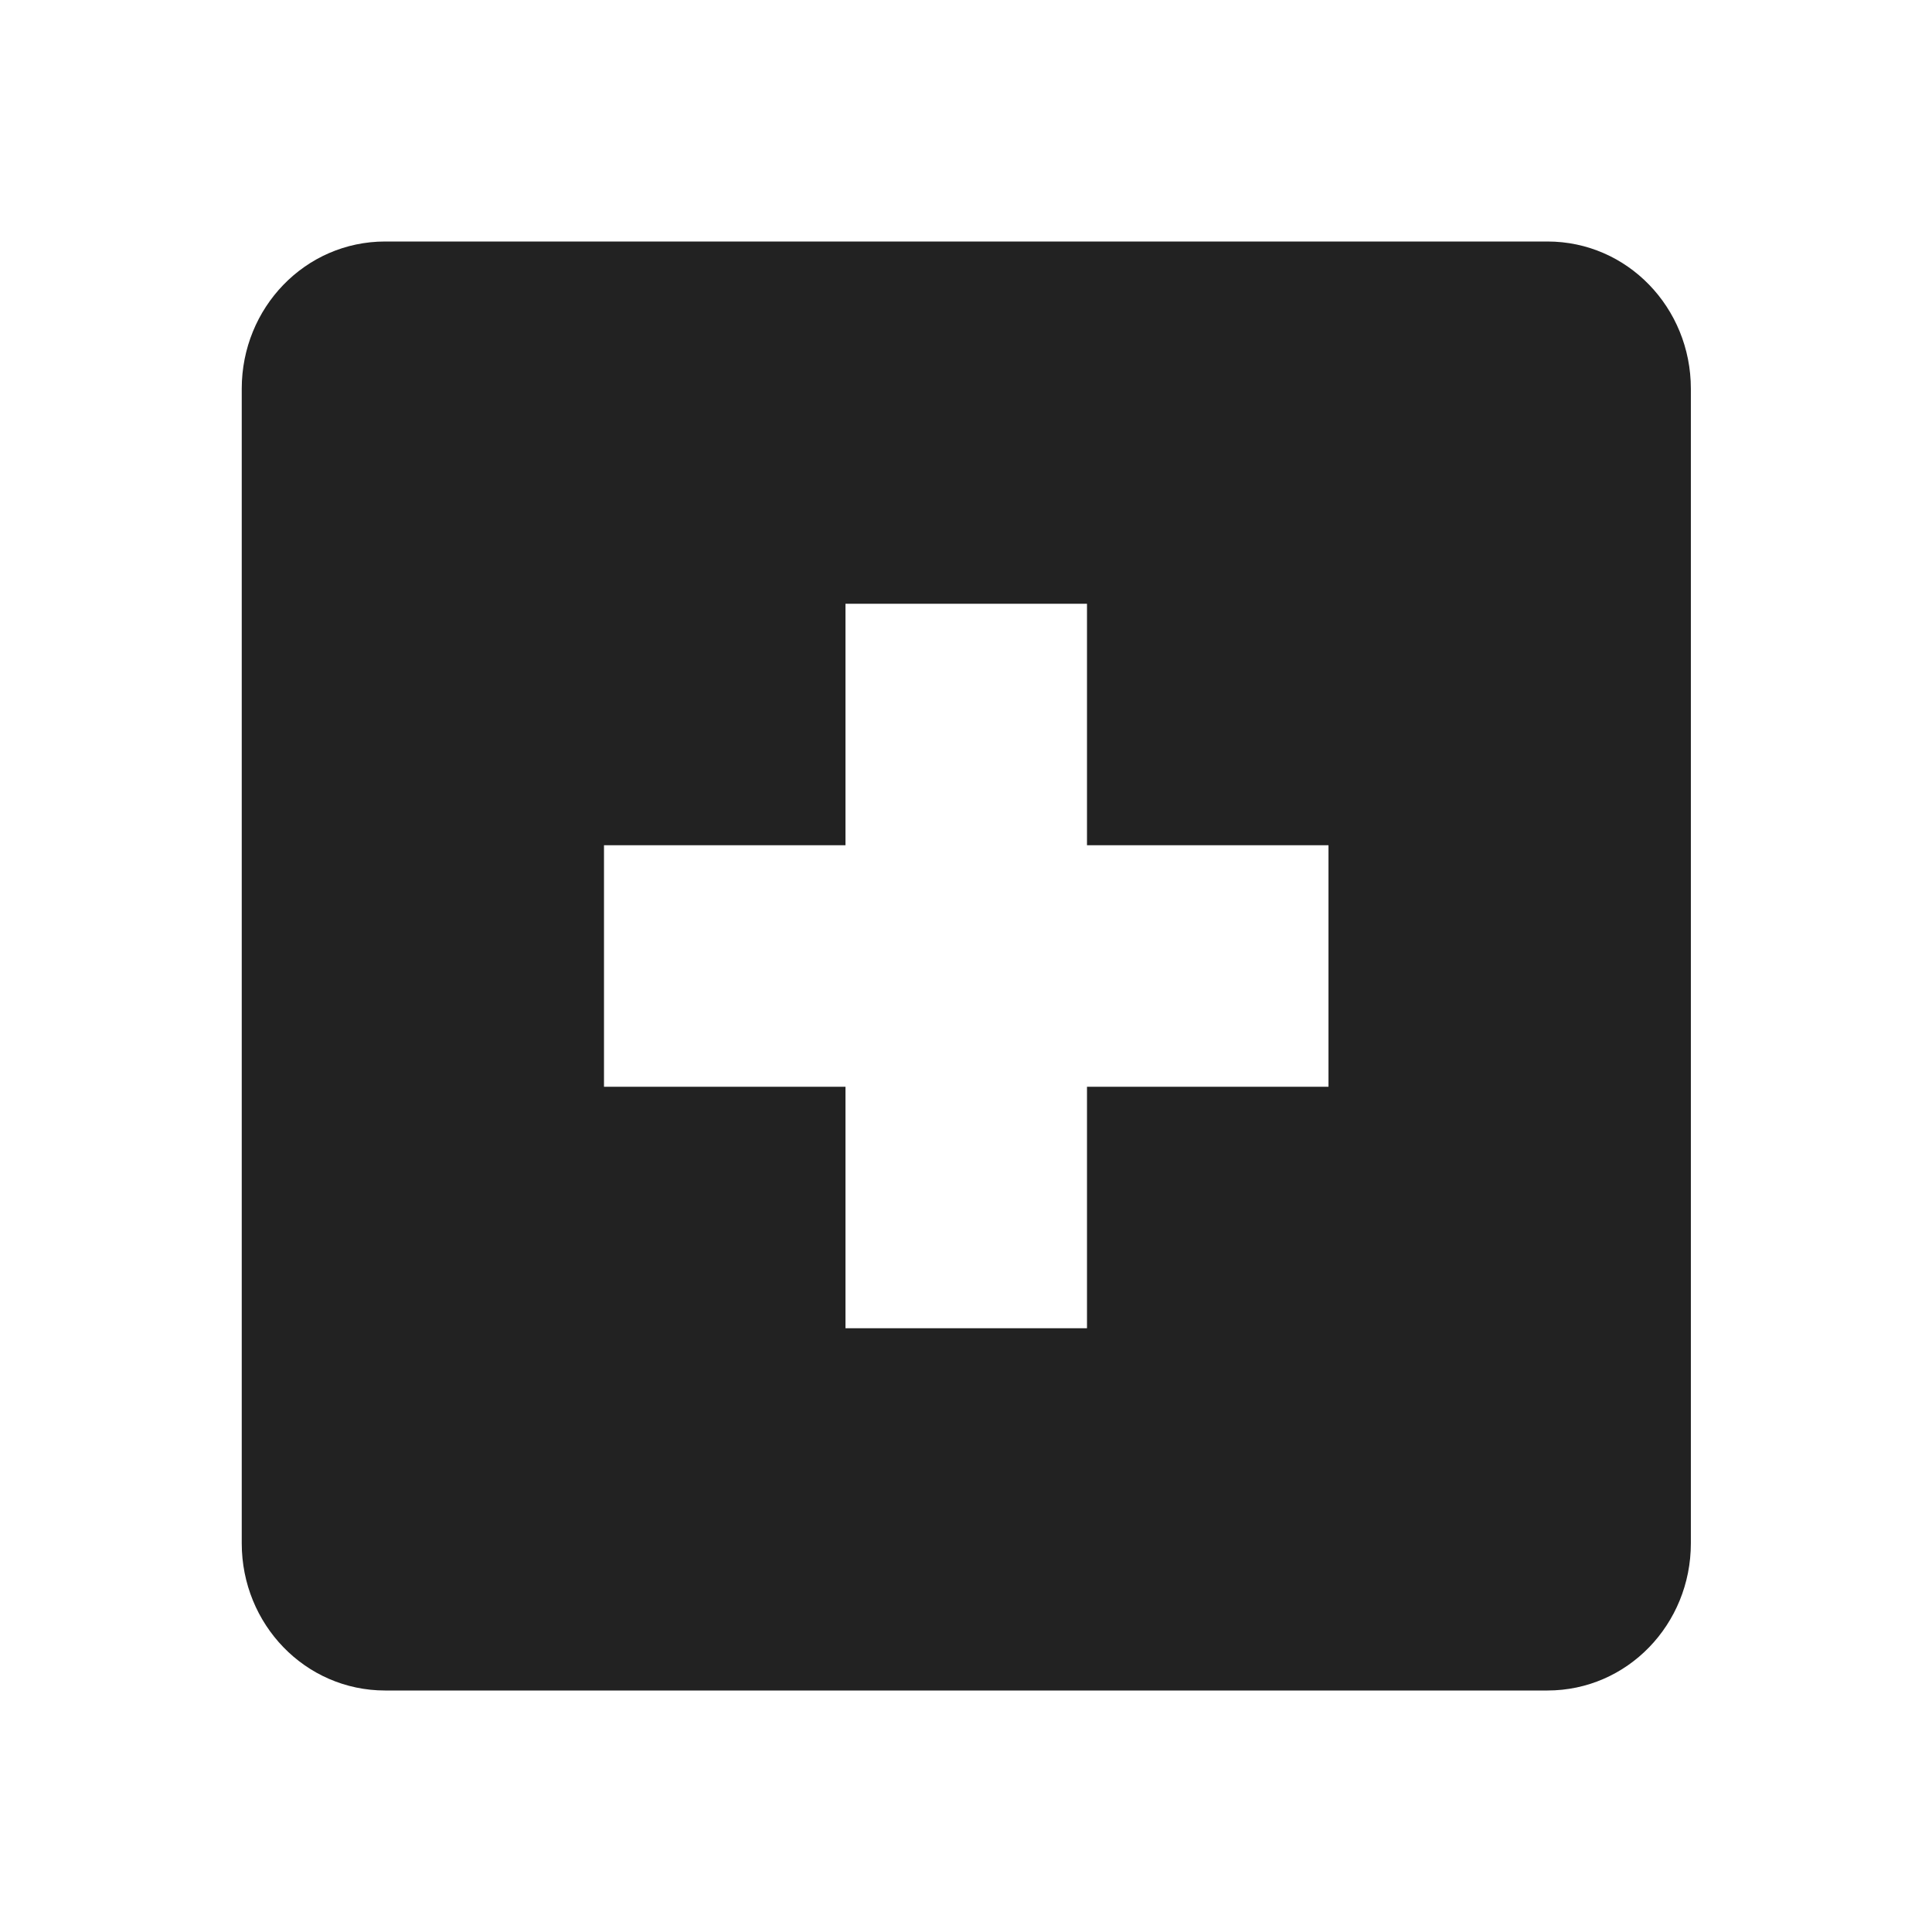 <?xml version="1.0" encoding="UTF-8" standalone="no"?>
<!-- Created with Inkscape (http://www.inkscape.org/) -->

<svg
   xmlns:dc="http://purl.org/dc/elements/1.1/"
   xmlns:cc="http://creativecommons.org/ns#"
   xmlns:rdf="http://www.w3.org/1999/02/22-rdf-syntax-ns#"
   xmlns:svg="http://www.w3.org/2000/svg"
   xmlns="http://www.w3.org/2000/svg"
   xmlns:sodipodi="http://sodipodi.sourceforge.net/DTD/sodipodi-0.dtd"
   xmlns:inkscape="http://www.inkscape.org/namespaces/inkscape"
   id="svg7384"
   height="16"
   width="16"
   version="1.1"
   sodipodi:docname="gimp-zoom-in.svg"
   viewBox="0 0 16 16"
   inkscape:version="0.92pre1 unknown">
  <defs
     id="defs9" />
  <sodipodi:namedview
     pagecolor="#000000"
     bordercolor="#a6a6a6"
     borderopacity="1"
     objecttolerance="10"
     gridtolerance="10"
     guidetolerance="10"
     inkscape:pageopacity="0"
     inkscape:pageshadow="2"
     inkscape:window-width="1920"
     inkscape:window-height="1016"
     id="namedview7"
     showgrid="false"
     inkscape:zoom="43.1875"
     inkscape:cx="2.5913666"
     inkscape:cy="8.1505065"
     inkscape:window-x="0"
     inkscape:window-y="27"
     inkscape:window-maximized="1"
     inkscape:current-layer="svg7384" />
  <title
     id="title9167">Gnome Symbolic Icon Theme</title>
  <g
     id="g4234">
    <g
       transform="translate(-181,-667)"
       id="layer12">
      <path
         inkscape:connector-curvature="0"
         d="m 184.19,669 c -0.663,0 -1.188,0.549 -1.188,1.219 v 9.562 c 0,0.67 0.525,1.219 1.188,1.219 h 9.625 c 0.663,0 1.188,-0.549 1.188,-1.219 v -9.562 c 0,-0.67 -0.525,-1.219 -1.188,-1.219 z m 3.812,3 h 2 v 2 h 2 v 2 h -2 v 2 h -2 v -2 h -2 v -2 h 2 z"
         style="color:#222222;fill:#222222"
         id="rect11749-5-0-1-8" />
    </g>
  </g>
</svg>
